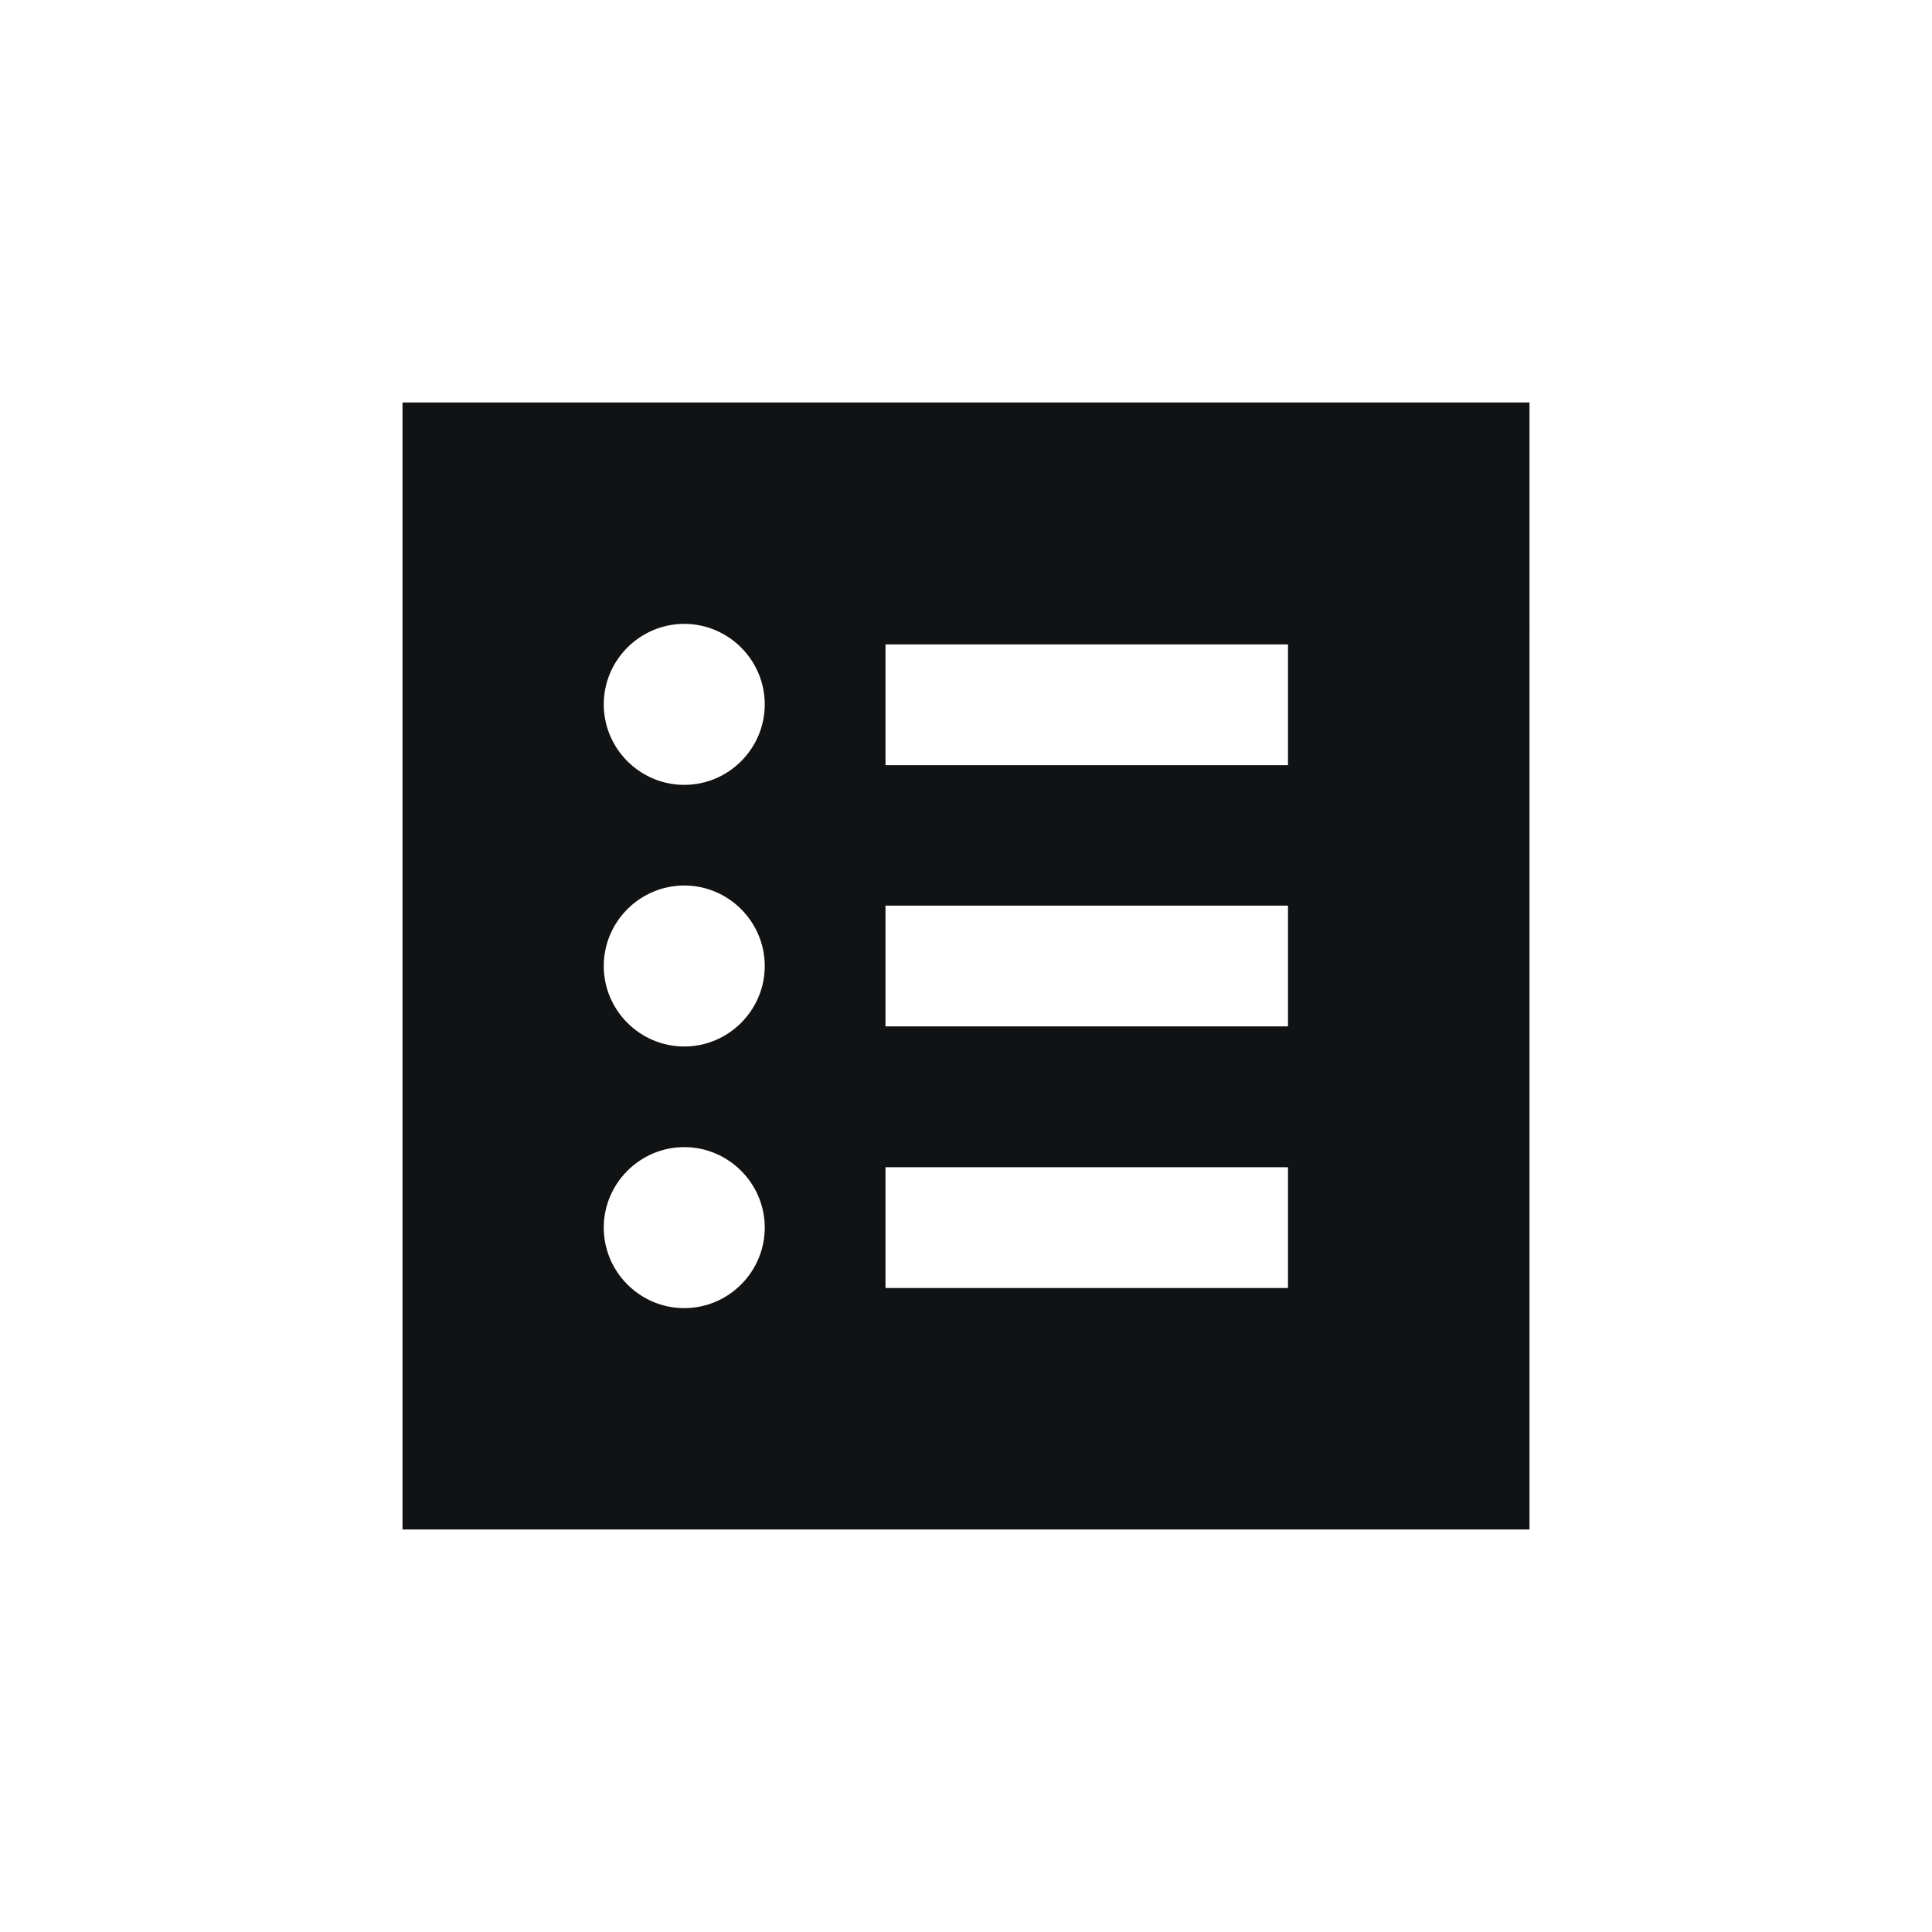 <?xml version="1.0" encoding="UTF-8"?><svg id="Icons" xmlns="http://www.w3.org/2000/svg" xmlns:xlink="http://www.w3.org/1999/xlink" viewBox="0 0 48 48"><defs><style>.cls-1{clip-path:url(#clippath);}.cls-2{fill:none;}.cls-2,.cls-3{stroke-width:0px;}.cls-3{fill:#101214;fill-rule:evenodd;}</style><clipPath id="clippath"><rect class="cls-2" width="48" height="48"/></clipPath></defs><g id="brand-icon_bullet-list-bounded"><g class="cls-1"><path class="cls-3" d="M38,10H10v28h28V10ZM17,15.5c-1.1,0-2,.9-2,2s.9,2,2,2,2-.9,2-2-.9-2-2-2ZM17,28.5c-1.1,0-2,.9-2,2s.9,2,2,2,2-.9,2-2-.9-2-2-2ZM15,24c0-1.1.9-2,2-2s2,.9,2,2-.9,2-2,2-2-.9-2-2ZM32,19.01h-10v-3h10v3ZM32,25.5h-10v-3h10v3ZM22,32h10v-3h-10v3Z"/></g></g></svg>